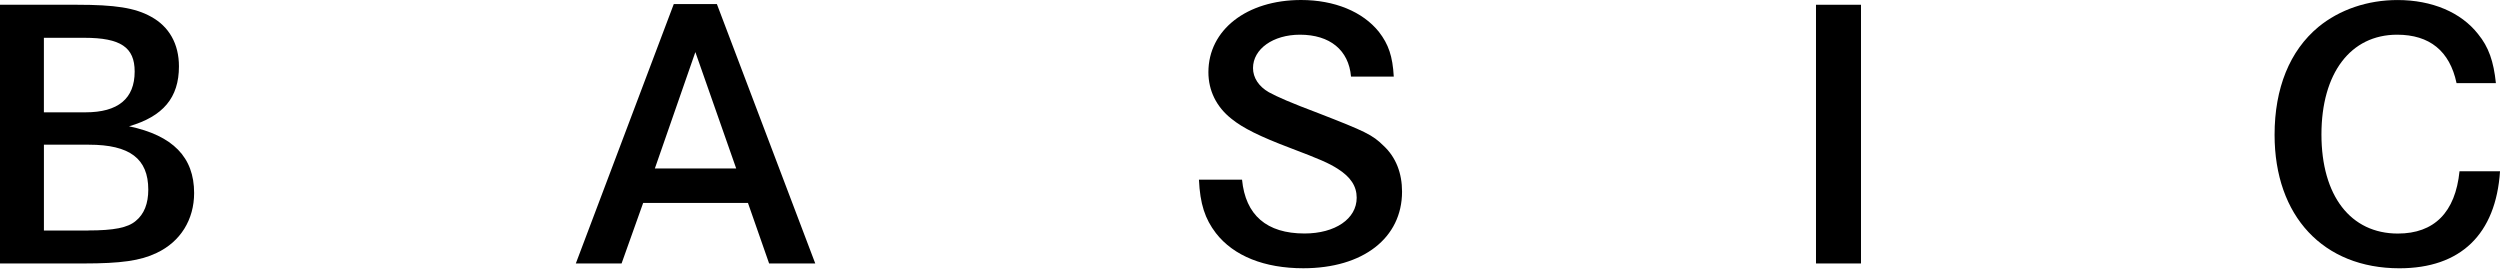 <svg width="83" height="9" viewBox="0 0 83 9" fill="none" xmlns="http://www.w3.org/2000/svg">
<g clip-path="url(#clip0_7795_9895)">
<path d="M2.549 0.158C3.818 0.158 4.483 0.259 5.012 0.553C5.615 0.881 5.941 1.457 5.941 2.204C5.941 3.244 5.414 3.865 4.284 4.193C5.741 4.499 6.445 5.221 6.445 6.408C6.445 7.289 5.993 8.025 5.201 8.397C4.662 8.657 4.008 8.747 2.778 8.747H0V0.158H2.549ZM2.839 3.729C3.919 3.729 4.471 3.277 4.471 2.374C4.471 1.571 4.006 1.255 2.801 1.255H1.457V3.729H2.839ZM2.926 7.651C3.779 7.651 4.244 7.561 4.508 7.334C4.785 7.109 4.923 6.759 4.923 6.296C4.923 5.268 4.308 4.804 2.952 4.804H1.458V7.653H2.927L2.926 7.651Z" fill="black"/>
<path d="M23.801 0.136L27.067 8.748H25.535L24.832 6.737H21.353L20.636 8.748H19.117L22.369 0.136H23.801ZM23.086 1.729L21.741 5.594H24.442L23.086 1.729Z" fill="black"/>
<path d="M44.854 2.543C44.778 1.661 44.151 1.152 43.158 1.152C42.266 1.152 41.6 1.627 41.6 2.26C41.6 2.577 41.788 2.87 42.127 3.063C42.416 3.22 42.856 3.413 43.76 3.753C45.33 4.363 45.568 4.476 45.933 4.838C46.348 5.222 46.548 5.753 46.548 6.363C46.548 7.9 45.255 8.906 43.27 8.906C41.977 8.906 40.958 8.499 40.369 7.741C40.005 7.267 39.842 6.769 39.805 5.966H41.236C41.35 7.142 42.053 7.752 43.309 7.752C44.325 7.752 45.042 7.267 45.042 6.565C45.042 6.181 44.841 5.876 44.414 5.605C44.112 5.413 43.823 5.288 42.844 4.916C41.827 4.532 41.261 4.25 40.885 3.944C40.383 3.548 40.119 3.006 40.119 2.396C40.119 0.995 41.387 0 43.197 0C44.302 0 45.244 0.385 45.783 1.062C46.097 1.469 46.236 1.865 46.273 2.543H44.854Z" fill="black"/>
<path d="M60.291 8.748V0.158H61.785V8.747H60.291V8.748Z" fill="black"/>
<path d="M81.557 2.757C81.331 1.695 80.664 1.152 79.584 1.152C78.039 1.152 77.072 2.429 77.072 4.464C77.072 6.499 78.039 7.754 79.609 7.754C80.814 7.754 81.518 7.052 81.656 5.685H83.001C82.862 7.777 81.695 8.907 79.66 8.907C77.135 8.907 75.516 7.178 75.516 4.476C75.516 2.928 76.018 1.685 76.972 0.894C77.675 0.317 78.605 0.001 79.598 0.001C80.74 0.001 81.707 0.408 82.273 1.132C82.625 1.562 82.788 2.036 82.864 2.76H81.558L81.557 2.757Z" fill="black"/>
</g>
<defs>
<clipPath id="clip0_7795_9895">
<rect width="83" height="8.906" fill="white"/>
</clipPath>
</defs>
</svg>
